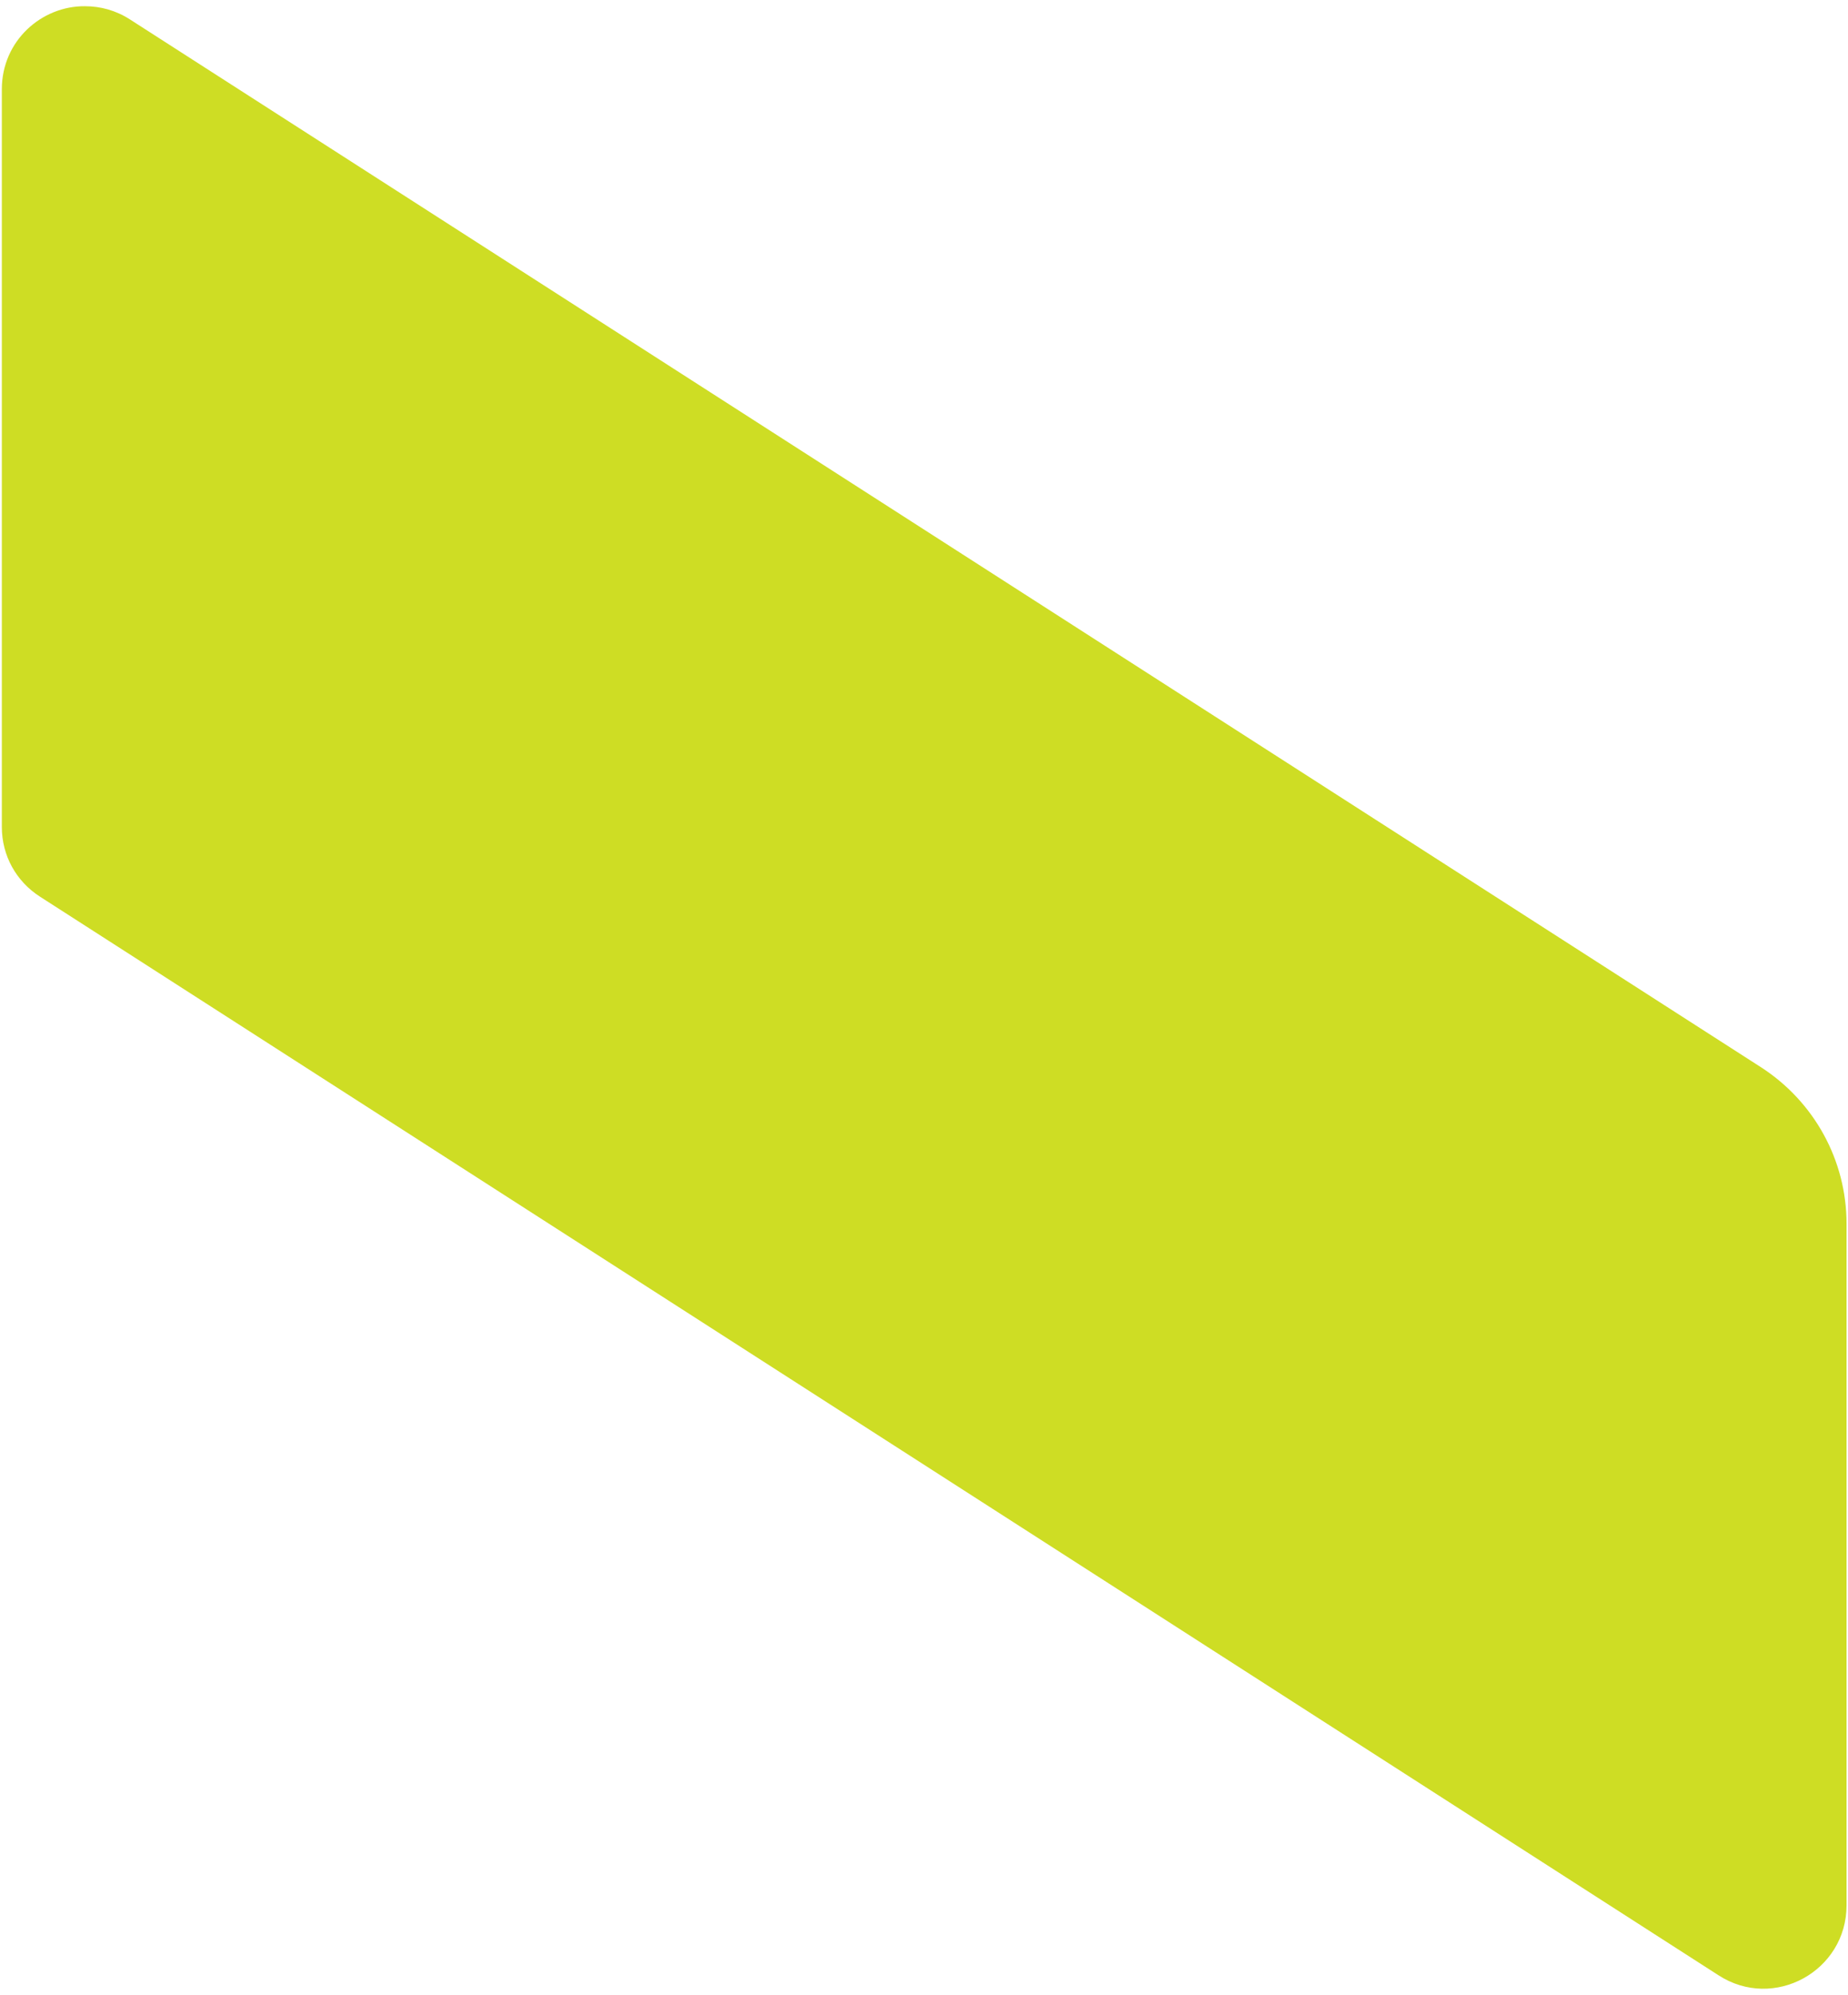 <svg xmlns="http://www.w3.org/2000/svg" viewBox="0 0 505 545"><path d="M.5 24.4v201.5c0 7.8 3.9 14.9 10.5 19.1l458.6 294.6c15.1 9.8 35-1.1 35-19.1V334.3c0-17.3-8.8-33.3-23.3-42.7L35.5 5.3c-3.9-2.5-8.1-3.6-12.3-3.6C11.4 1.6.5 11.1.5 24.4" fill="#cedd24"/></svg>